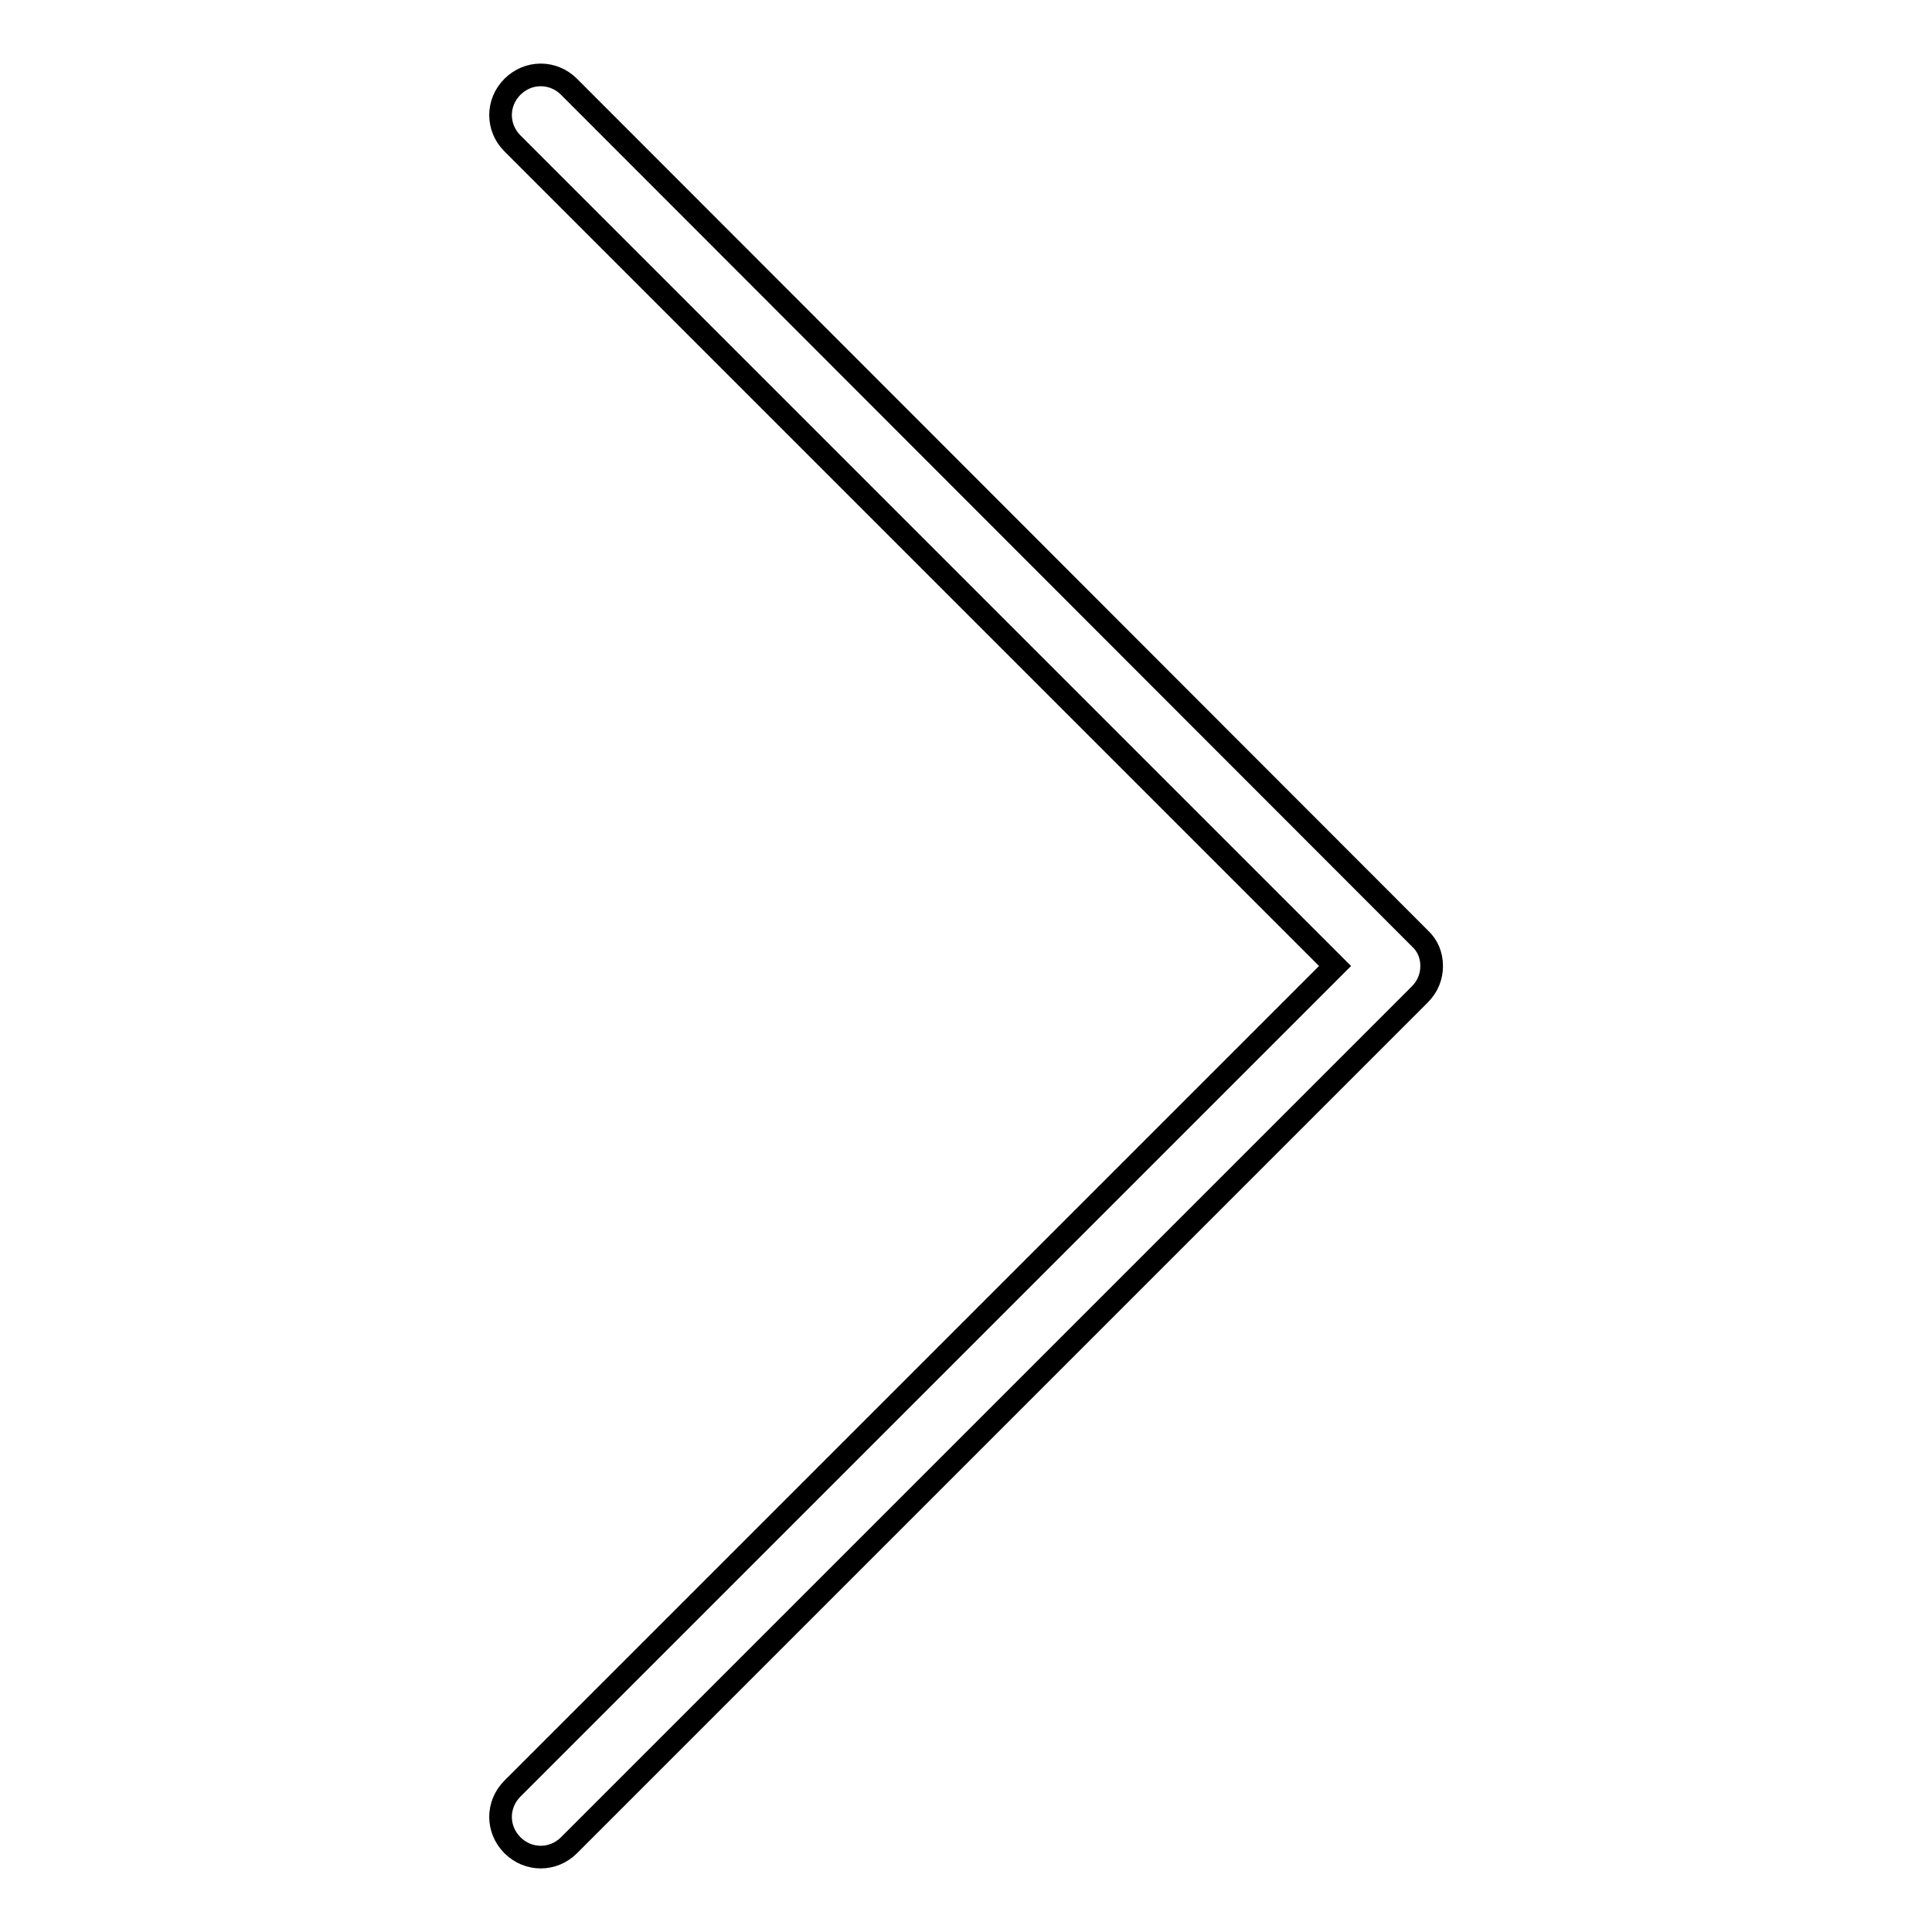 <?xml version="1.0" encoding="utf-8"?>
<!-- Svg Vector Icons : http://www.onlinewebfonts.com/icon -->
<!DOCTYPE svg PUBLIC "-//W3C//DTD SVG 1.1//EN" "http://www.w3.org/Graphics/SVG/1.1/DTD/svg11.dtd">
<svg version="1.1" xmlns="http://www.w3.org/2000/svg" xmlns:xlink="http://www.w3.org/1999/xlink" x="0px" y="0px" viewBox="0 0 256 256" enable-background="new 0 0 256 256" xml:space="preserve">
<g> <path stroke-width="3" fill-opacity="0" stroke="#000000"  d="M189.7,128c0-1.4-0.5-2.7-1.6-3.7L75.4,11.5c-2.1-2.1-5.4-2.1-7.5,0c-2.1,2.1-2.1,5.4,0,7.5l109,109 l-109,109c-2.1,2.1-2.1,5.4,0,7.5c2.1,2.1,5.4,2.1,7.5,0l112.7-112.7C189.2,130.7,189.7,129.4,189.7,128L189.7,128z"/></g>
</svg>